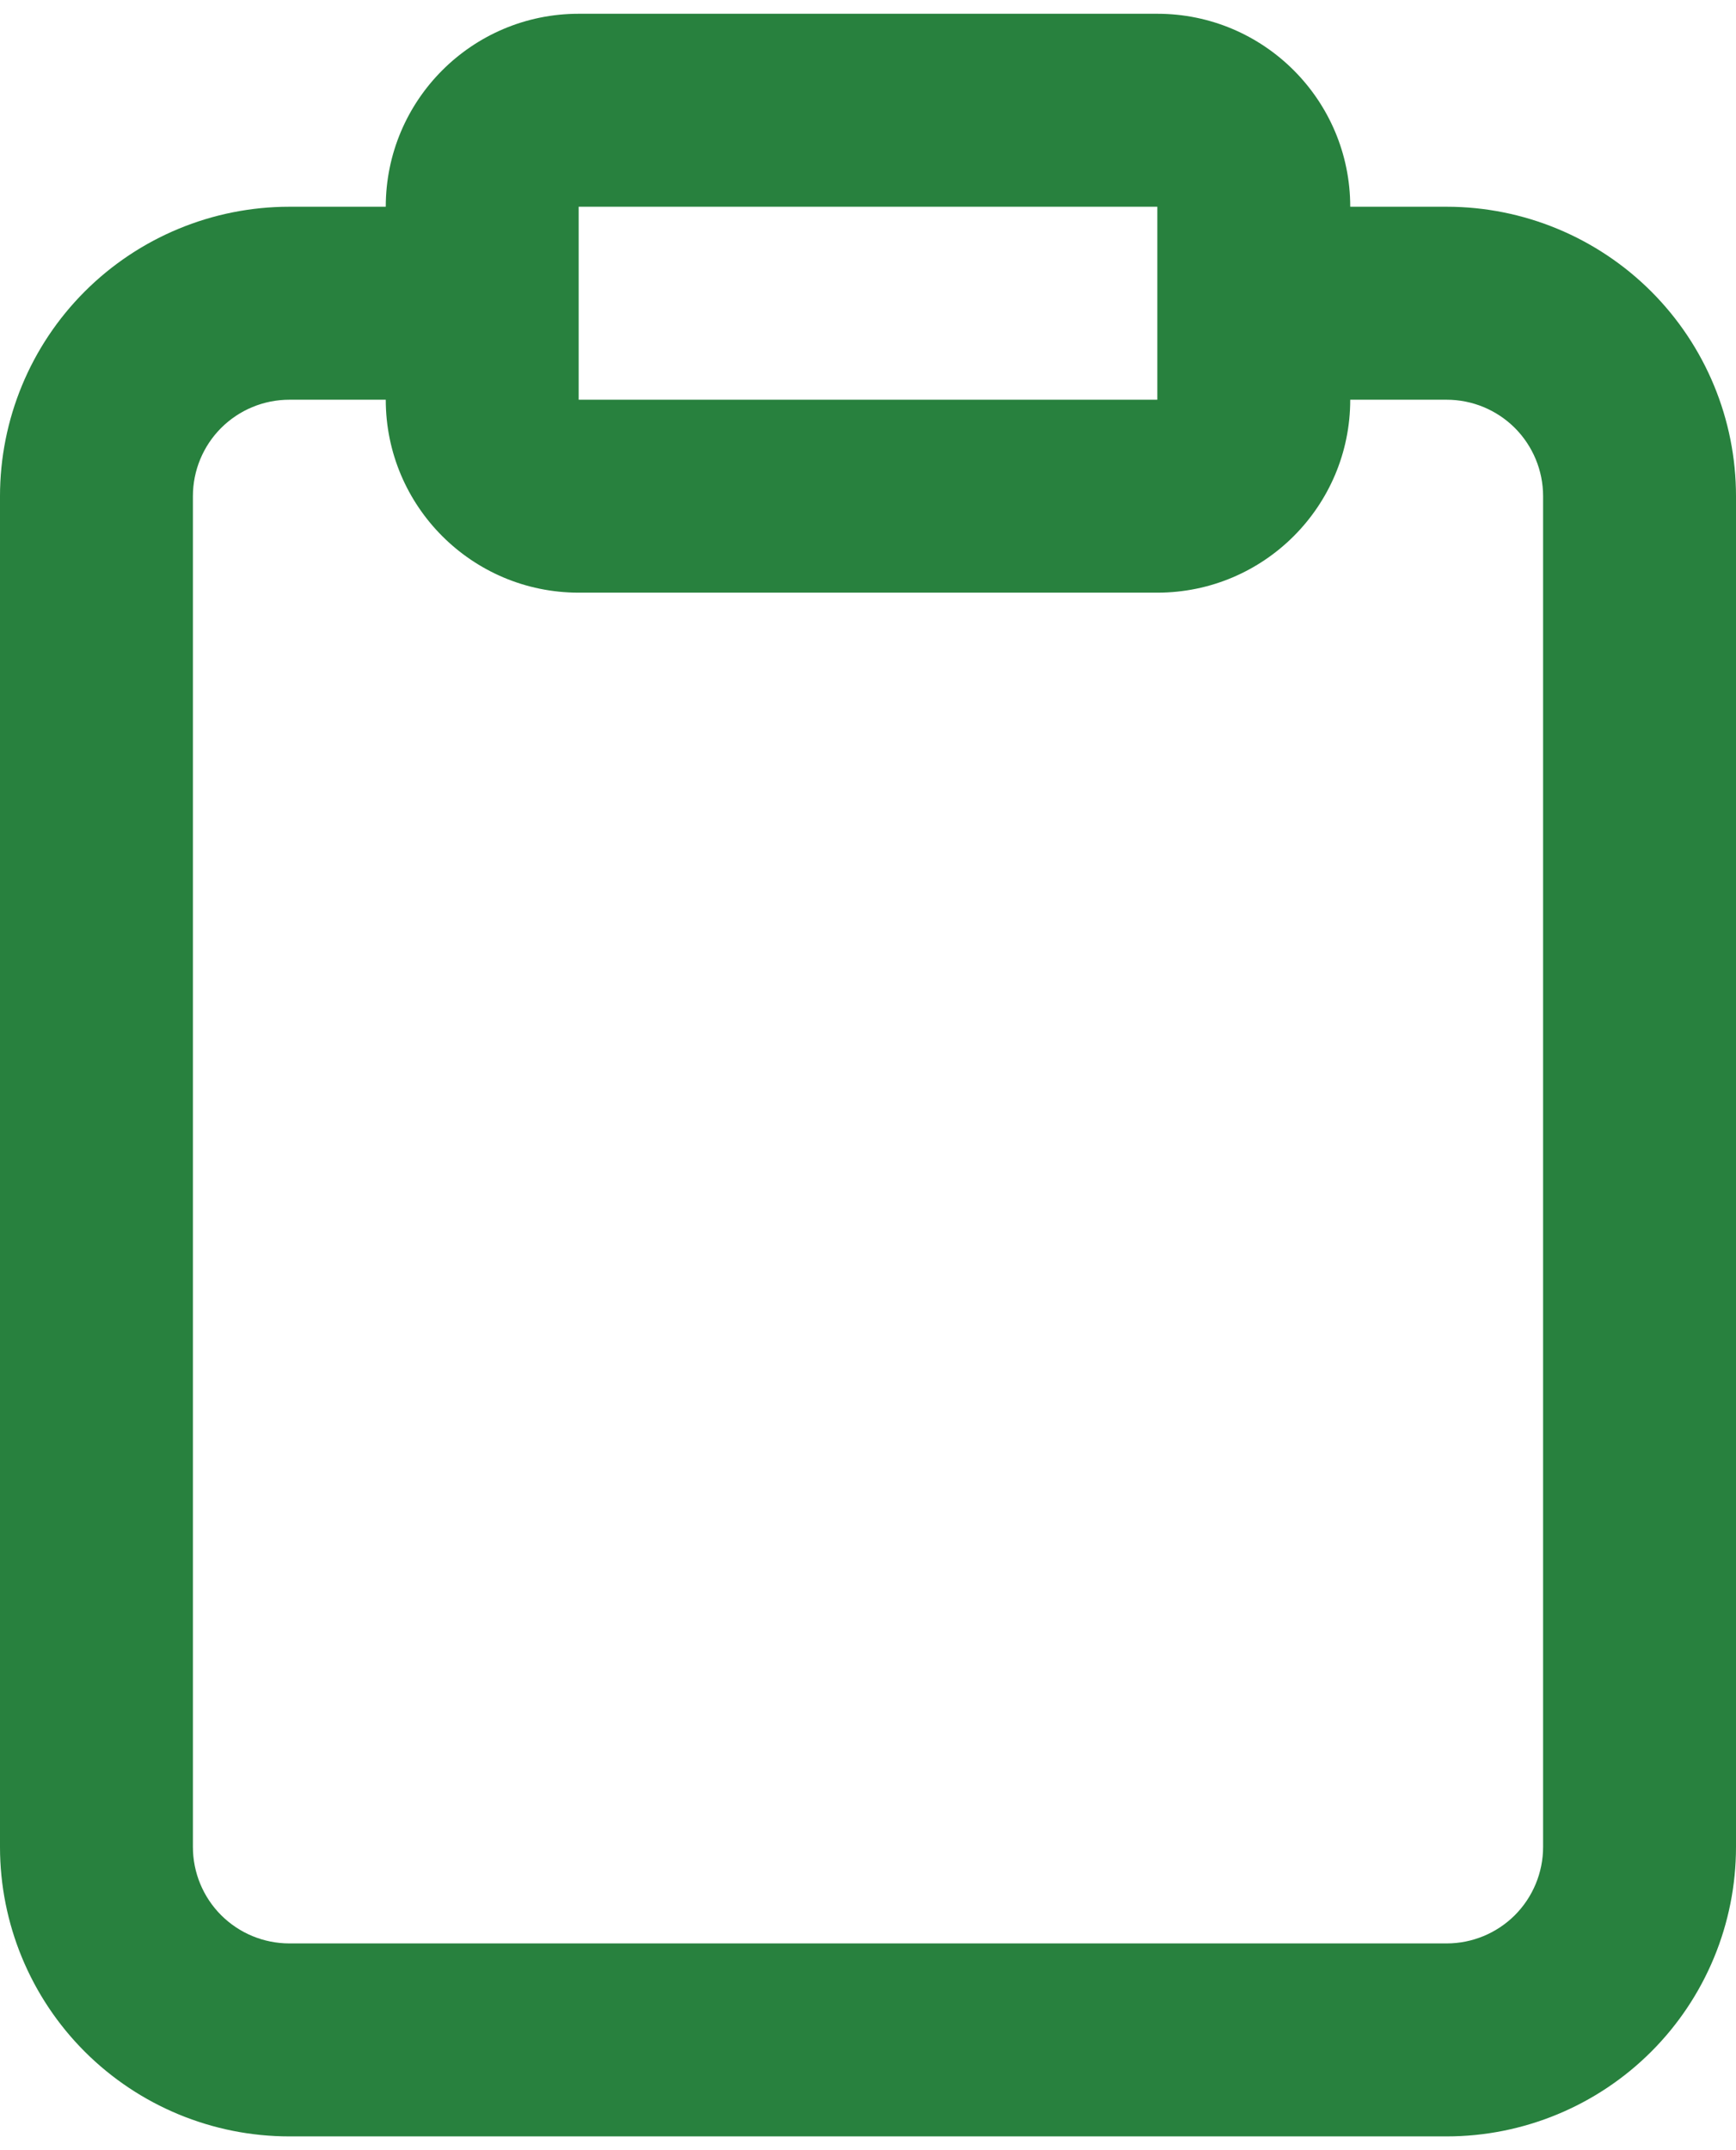 <svg width="42" height="52" viewBox="0 0 42 52" fill="none" xmlns="http://www.w3.org/2000/svg">
<path fill-rule="evenodd" clip-rule="evenodd" d="M9.333 5C9.333 2.423 11.423 0.333 14 0.333H28C30.577 0.333 32.667 2.423 32.667 5H35C36.856 5 38.637 5.738 39.95 7.05C41.263 8.363 42 10.143 42 12V44.667C42 46.523 41.263 48.304 39.95 49.617C38.637 50.929 36.856 51.667 35 51.667H7C5.143 51.667 3.363 50.929 2.05 49.617C0.737 48.304 0 46.523 0 44.667V12C0 10.143 0.737 8.363 2.05 7.05C3.363 5.738 5.143 5 7 5H9.333ZM9.333 9.667H7C6.381 9.667 5.788 9.913 5.35 10.35C4.912 10.788 4.667 11.381 4.667 12V44.667C4.667 45.285 4.912 45.879 5.35 46.317C5.788 46.754 6.381 47 7 47H35C35.619 47 36.212 46.754 36.65 46.317C37.087 45.879 37.333 45.285 37.333 44.667V12C37.333 11.381 37.087 10.788 36.65 10.35C36.212 9.913 35.619 9.667 35 9.667H32.667C32.667 12.244 30.577 14.333 28 14.333H14C11.423 14.333 9.333 12.244 9.333 9.667ZM28 9.667H14V5H28V9.667Z" fill="#28813E"/>
</svg>
